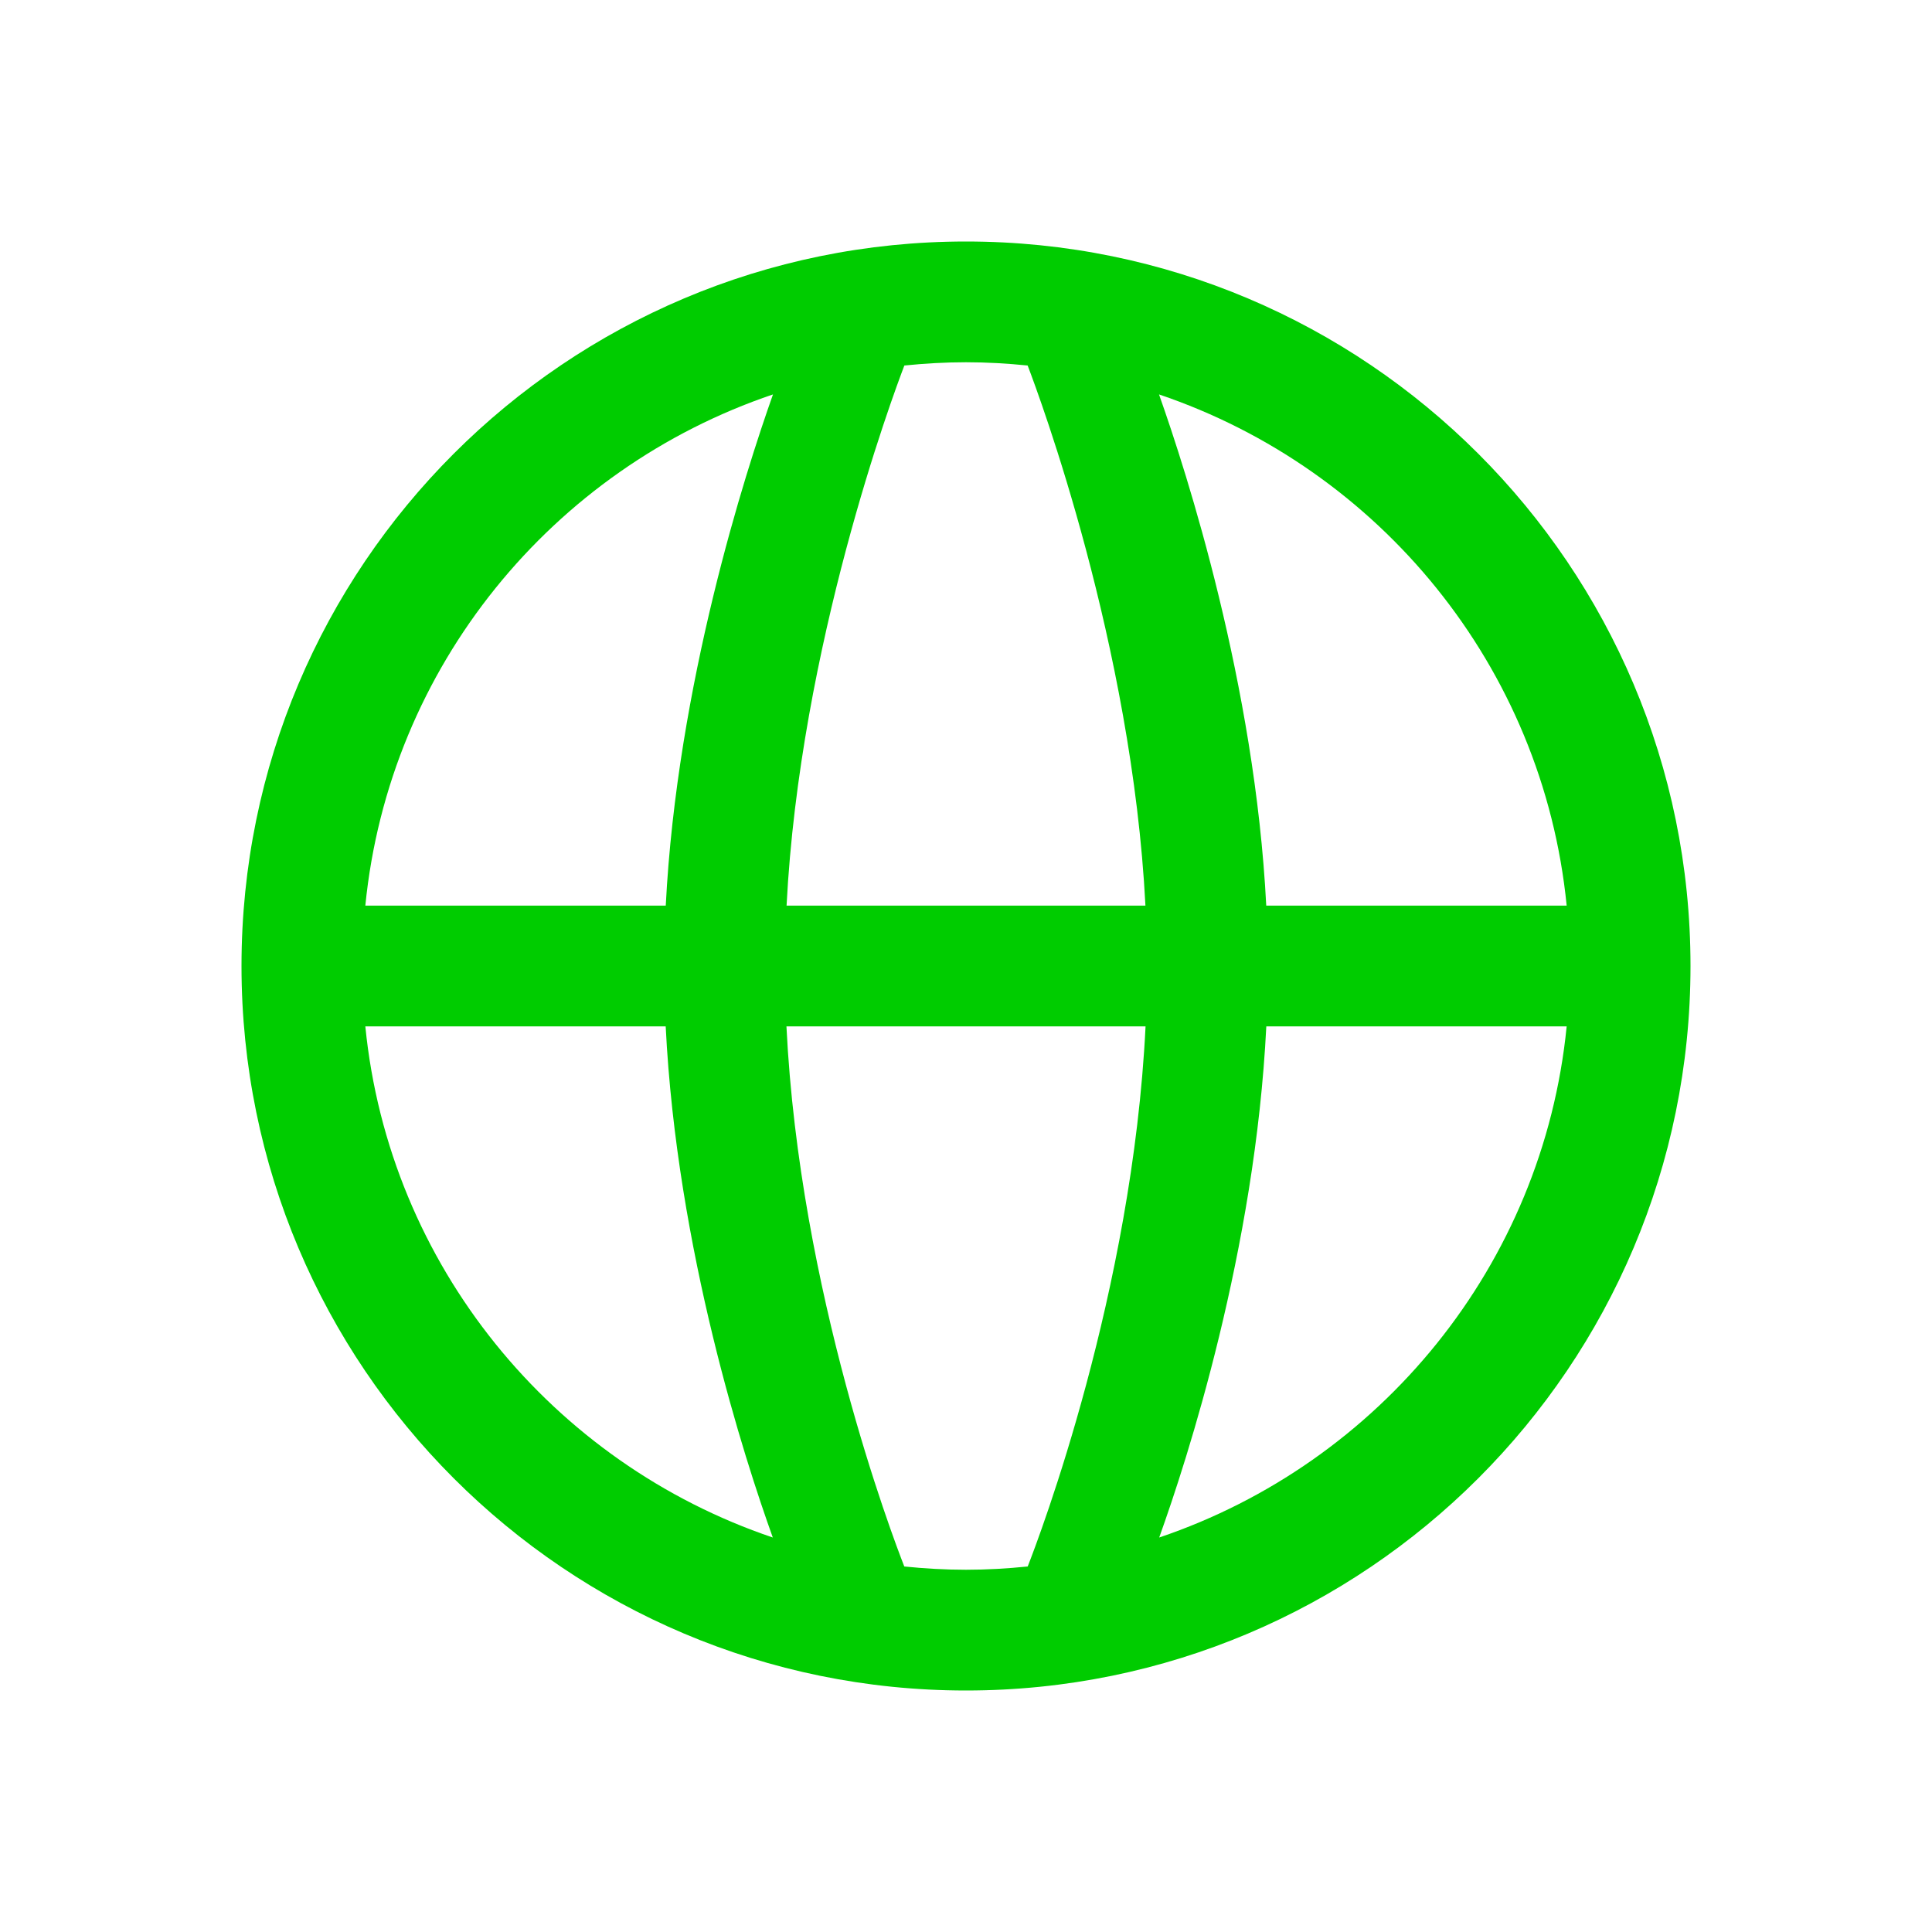 <svg height="32" viewBox="0 0 32 32" width="32" xmlns="http://www.w3.org/2000/svg"><path d="m16 28c-6.627 0-12-5.373-12-12s5.373-12 12-12 12 5.373 12 12-5.373 12-12 12zm9.949-11h-4.975c-.183 3.7-1.31 7.175-1.774 8.466 3.648-1.233 6.356-4.505 6.749-8.466zm-13.149 8.466c-.464-1.291-1.591-4.766-1.774-8.466h-4.975c.393 3.961 3.101 7.233 6.749 8.466zm-6.749-10.466h4.976c.186-3.656 1.315-7.167 1.776-8.467-3.649 1.233-6.359 4.505-6.752 8.467zm10.97-8.946c-.336-.034-.676-.054-1.021-.054s-.685.02-1.021.054c-.192.501-1.731 4.64-1.951 8.946h5.944c-.22-4.306-1.759-8.445-1.951-8.946zm-3.995 10.946c.216 4.396 1.756 8.445 1.952 8.946.337.034.677.054 1.022.054s.685-.02 1.022-.054c.196-.501 1.736-4.55 1.952-8.946zm6.171-10.467c.461 1.3 1.59 4.811 1.776 8.467h4.976c-.393-3.962-3.103-7.234-6.752-8.467z" fill="#0c0" fill-rule="evenodd"/></svg>